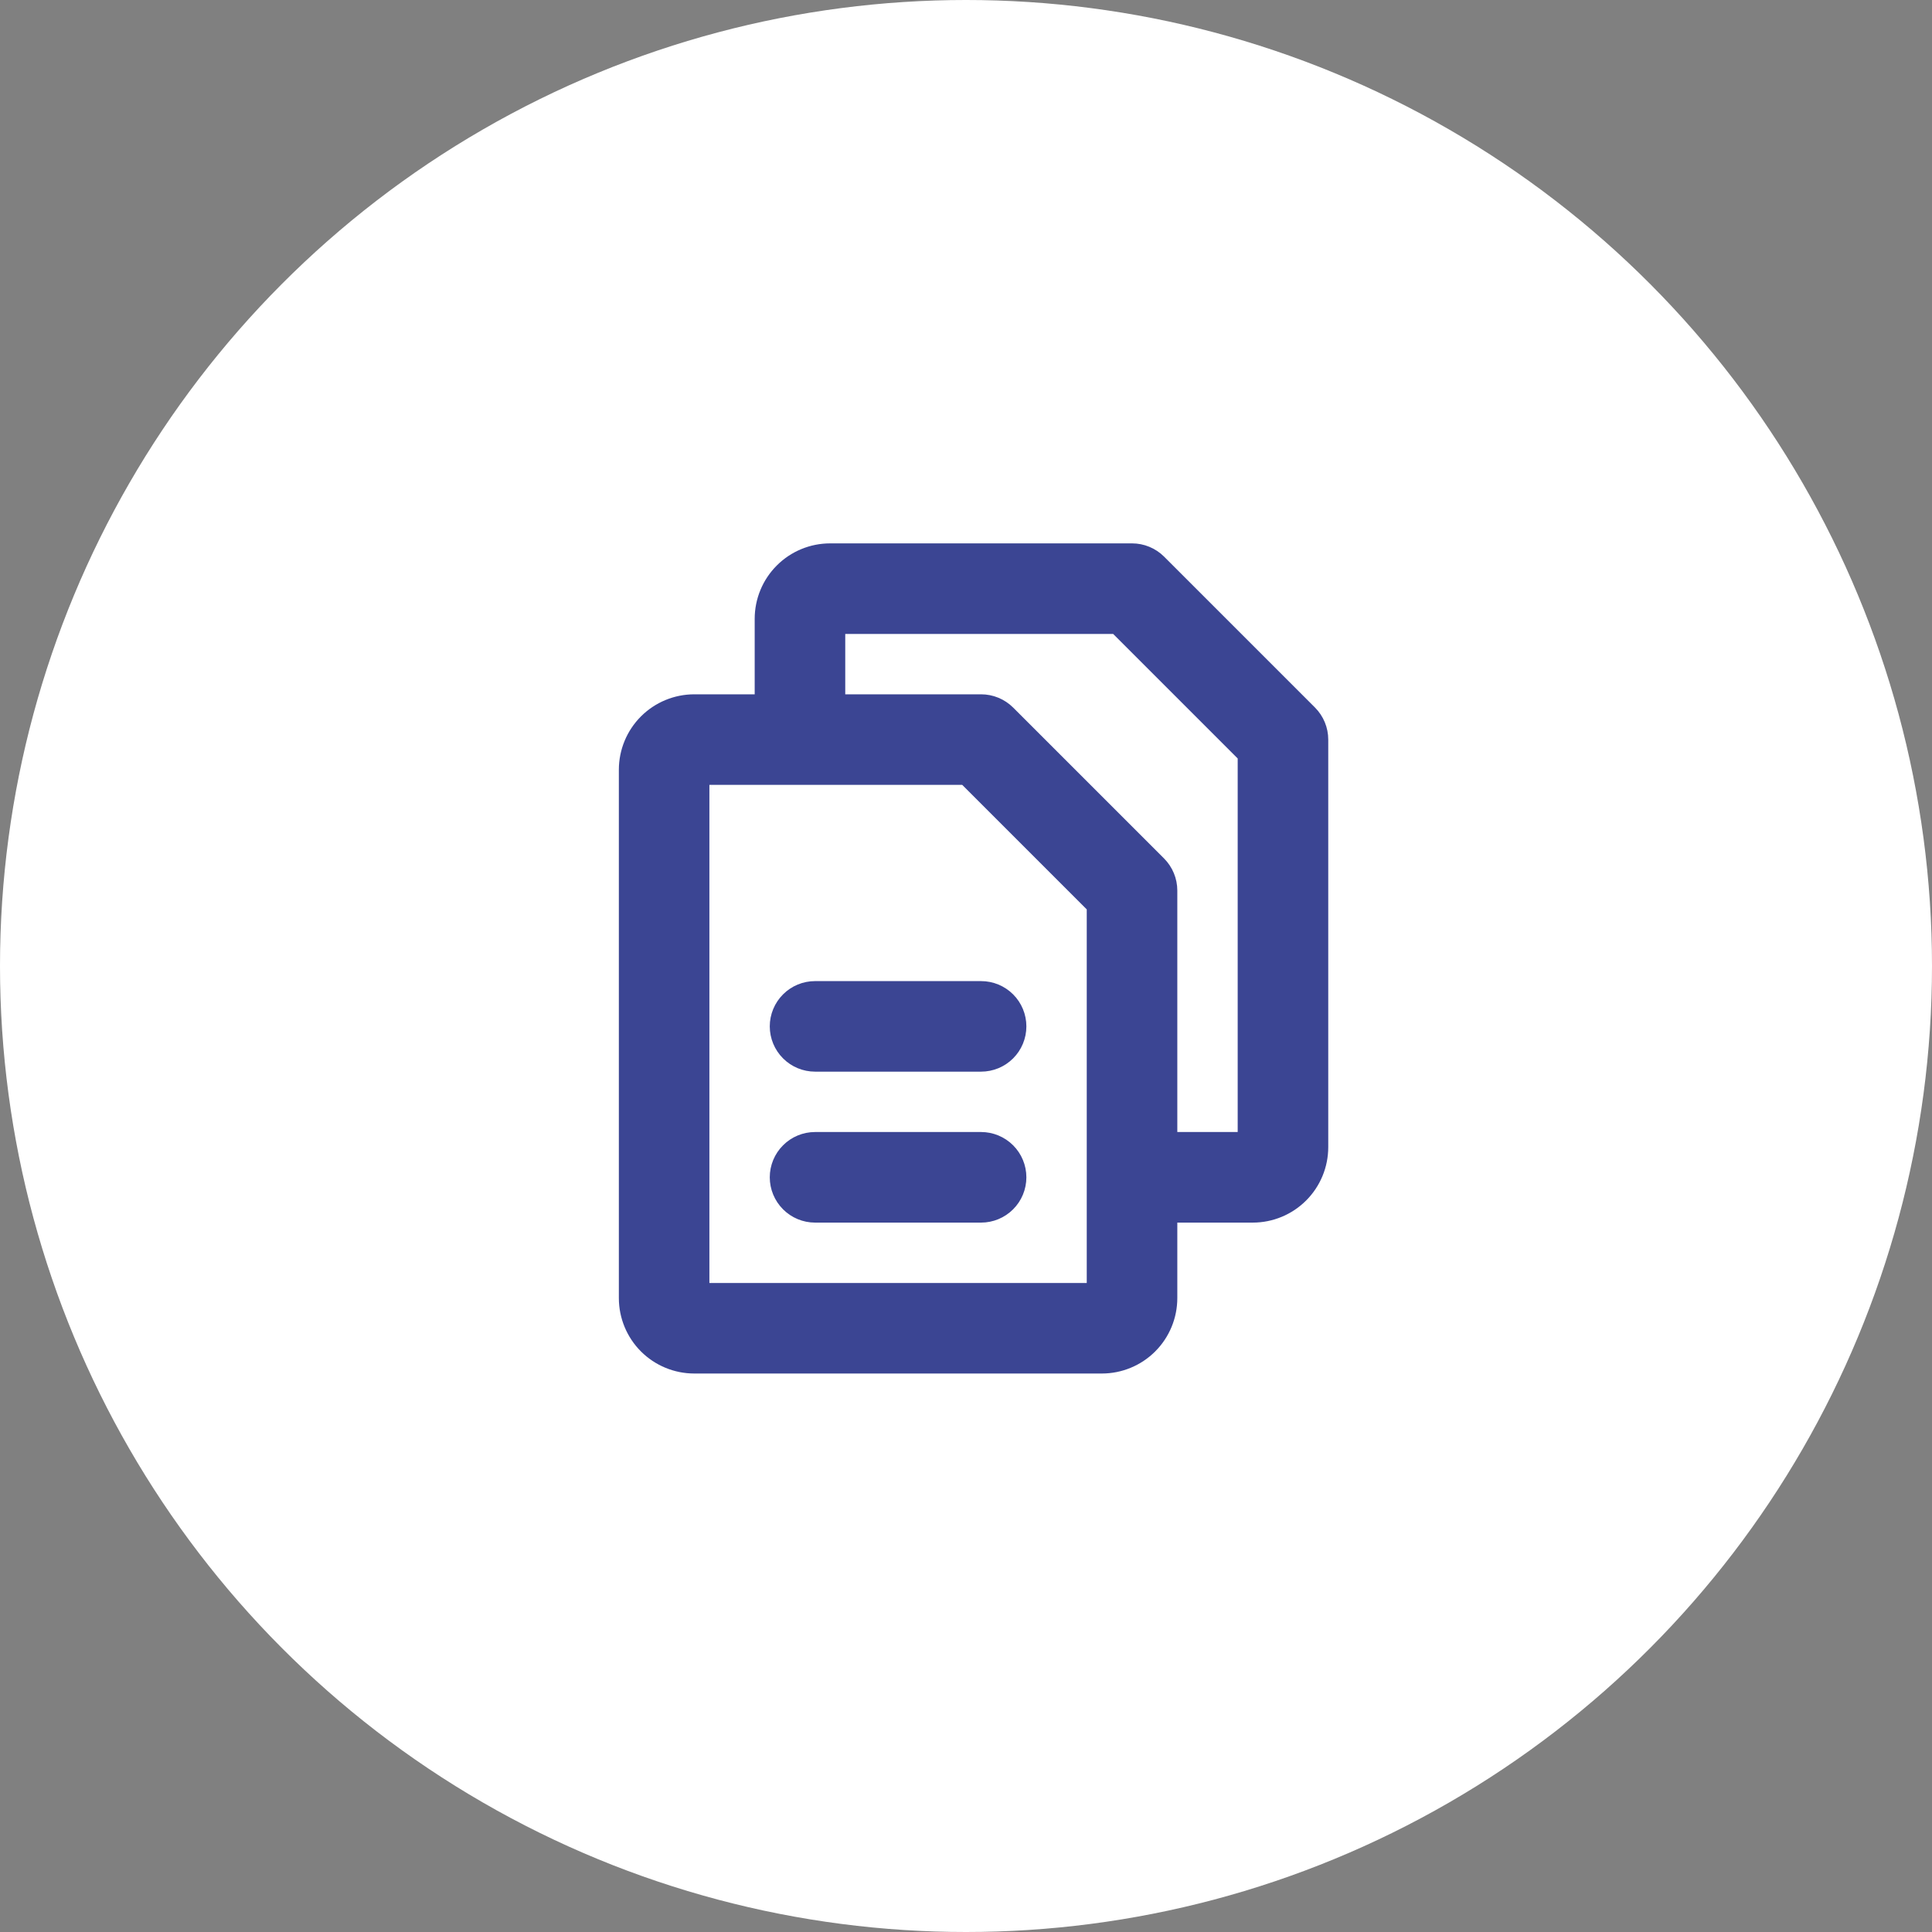 <svg width="88" height="88" viewBox="0 0 88 88" fill="none" xmlns="http://www.w3.org/2000/svg">
<rect x="0" y="0" width="88" height="88" fill="#808080" stroke="none"/>
<circle cx="44" cy="44" r="44" fill="white"/>
<path d="M59.897 32.228L53.022 25.353C52.83 25.162 52.602 25.01 52.352 24.907C52.102 24.803 51.833 24.75 51.562 24.75H37.812C36.901 24.75 36.026 25.112 35.382 25.757C34.737 26.401 34.375 27.276 34.375 28.188V31.625H31.625C30.713 31.625 29.839 31.987 29.194 32.632C28.55 33.276 28.188 34.151 28.188 35.062V59.125C28.188 60.037 28.55 60.911 29.194 61.556C29.839 62.2 30.713 62.562 31.625 62.562H50.188C51.099 62.562 51.974 62.2 52.618 61.556C53.263 60.911 53.625 60.037 53.625 59.125V55.688H57.062C57.974 55.688 58.849 55.325 59.493 54.681C60.138 54.036 60.5 53.162 60.5 52.25V33.688C60.5 33.417 60.447 33.148 60.343 32.898C60.24 32.648 60.088 32.42 59.897 32.228ZM49.5 58.438H32.312V35.75H43.828L49.5 41.422V58.438ZM56.375 51.562H53.625V40.562C53.625 40.292 53.572 40.023 53.468 39.773C53.365 39.523 53.213 39.295 53.022 39.103L46.147 32.228C45.955 32.037 45.727 31.885 45.477 31.782C45.227 31.678 44.958 31.625 44.688 31.625H38.5V28.875H50.703L56.375 34.547V51.562ZM46.75 46.75C46.75 47.297 46.533 47.822 46.146 48.208C45.759 48.595 45.234 48.812 44.688 48.812H37.125C36.578 48.812 36.053 48.595 35.667 48.208C35.28 47.822 35.062 47.297 35.062 46.75C35.062 46.203 35.28 45.678 35.667 45.292C36.053 44.905 36.578 44.688 37.125 44.688H44.688C45.234 44.688 45.759 44.905 46.146 45.292C46.533 45.678 46.75 46.203 46.75 46.75ZM46.75 53.625C46.75 54.172 46.533 54.697 46.146 55.083C45.759 55.47 45.234 55.688 44.688 55.688H37.125C36.578 55.688 36.053 55.47 35.667 55.083C35.28 54.697 35.062 54.172 35.062 53.625C35.062 53.078 35.28 52.553 35.667 52.167C36.053 51.78 36.578 51.562 37.125 51.562H44.688C45.234 51.562 45.759 51.78 46.146 52.167C46.533 52.553 46.75 53.078 46.75 53.625Z" fill="#3B4593"/>
</svg>
